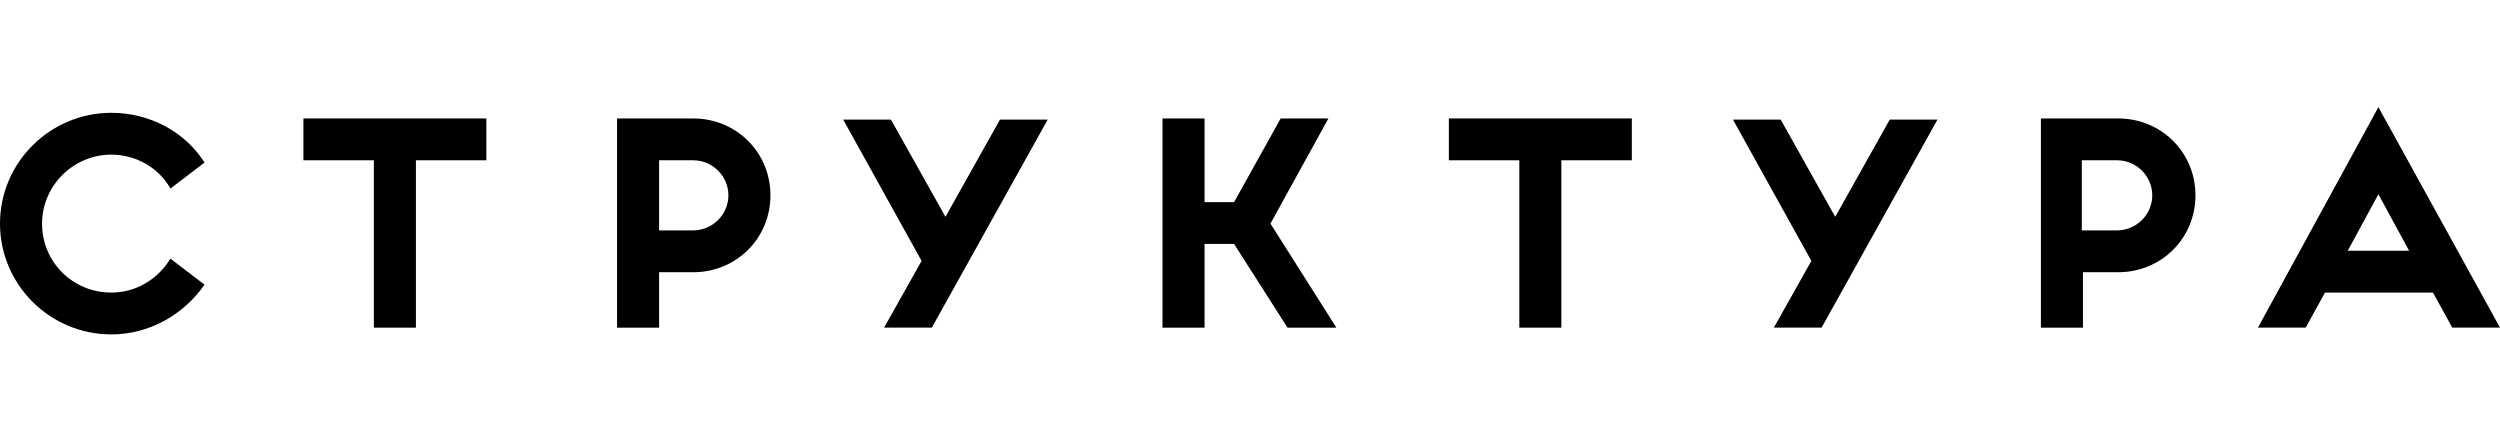 <?xml version="1.0" encoding="UTF-8"?> <svg xmlns="http://www.w3.org/2000/svg" width="140" height="25" viewBox="0 0 140 25" fill="none"><path d="M136.245 16.384H130.2L129.118 18.347H126.445L133.191 6L140 18.347H137.327L136.245 16.384ZM134.909 14.042L133.191 10.876L131.473 14.042H134.909Z" fill="black"></path><path d="M116.646 15.245V18.348H114.291V6.633H118.618C121.036 6.633 122.946 8.533 122.946 10.939C122.946 13.345 121.036 15.245 118.618 15.245H116.646ZM118.555 12.902C119.636 12.902 120.527 12.015 120.527 10.939C120.527 9.863 119.636 8.976 118.555 8.976H116.582V12.902H118.555Z" fill="black"></path><path d="M105.827 6.696L102.773 12.142L99.718 6.696H97.045L101.436 14.611L99.336 18.347H102.009L108.5 6.696H105.827Z" fill="black"></path><path d="M81.136 6.633H91.382V8.976H87.436V18.348H85.082V8.976H81.136V6.633Z" fill="black"></path><path d="M72.1 18.348H74.837L71.146 12.522L74.391 6.633H71.718L69.109 11.319H67.455V6.633H65.1V18.348H67.455V13.662H69.109L72.1 18.348Z" fill="black"></path><path d="M56 6.696L52.946 12.142L49.891 6.696H47.218L51.609 14.611L49.509 18.347H52.182L58.673 6.696H56Z" fill="black"></path><path d="M36.909 15.245V18.348H34.554V6.633H38.818C41.236 6.633 43.145 8.533 43.145 10.939C43.145 13.345 41.236 15.245 38.818 15.245H36.909ZM38.818 12.902C39.9 12.902 40.791 12.015 40.791 10.939C40.791 9.863 39.9 8.976 38.818 8.976H36.909V12.902H38.818Z" fill="black"></path><path d="M16.991 6.633H27.236V8.976H23.291V18.348H20.936V8.976H16.991V6.633Z" fill="black"></path><path d="M9.545 14.485C8.845 15.625 7.636 16.384 6.236 16.384C4.073 16.384 2.355 14.675 2.355 12.522C2.355 10.432 4.073 8.659 6.236 8.659C7.636 8.659 8.909 9.419 9.545 10.559L11.454 9.103C10.373 7.393 8.4 6.317 6.236 6.317C2.8 6.317 0 9.103 0 12.522C0 15.941 2.8 18.727 6.236 18.727C8.4 18.727 10.309 17.588 11.454 15.941L9.545 14.485Z" fill="black"></path></svg> 